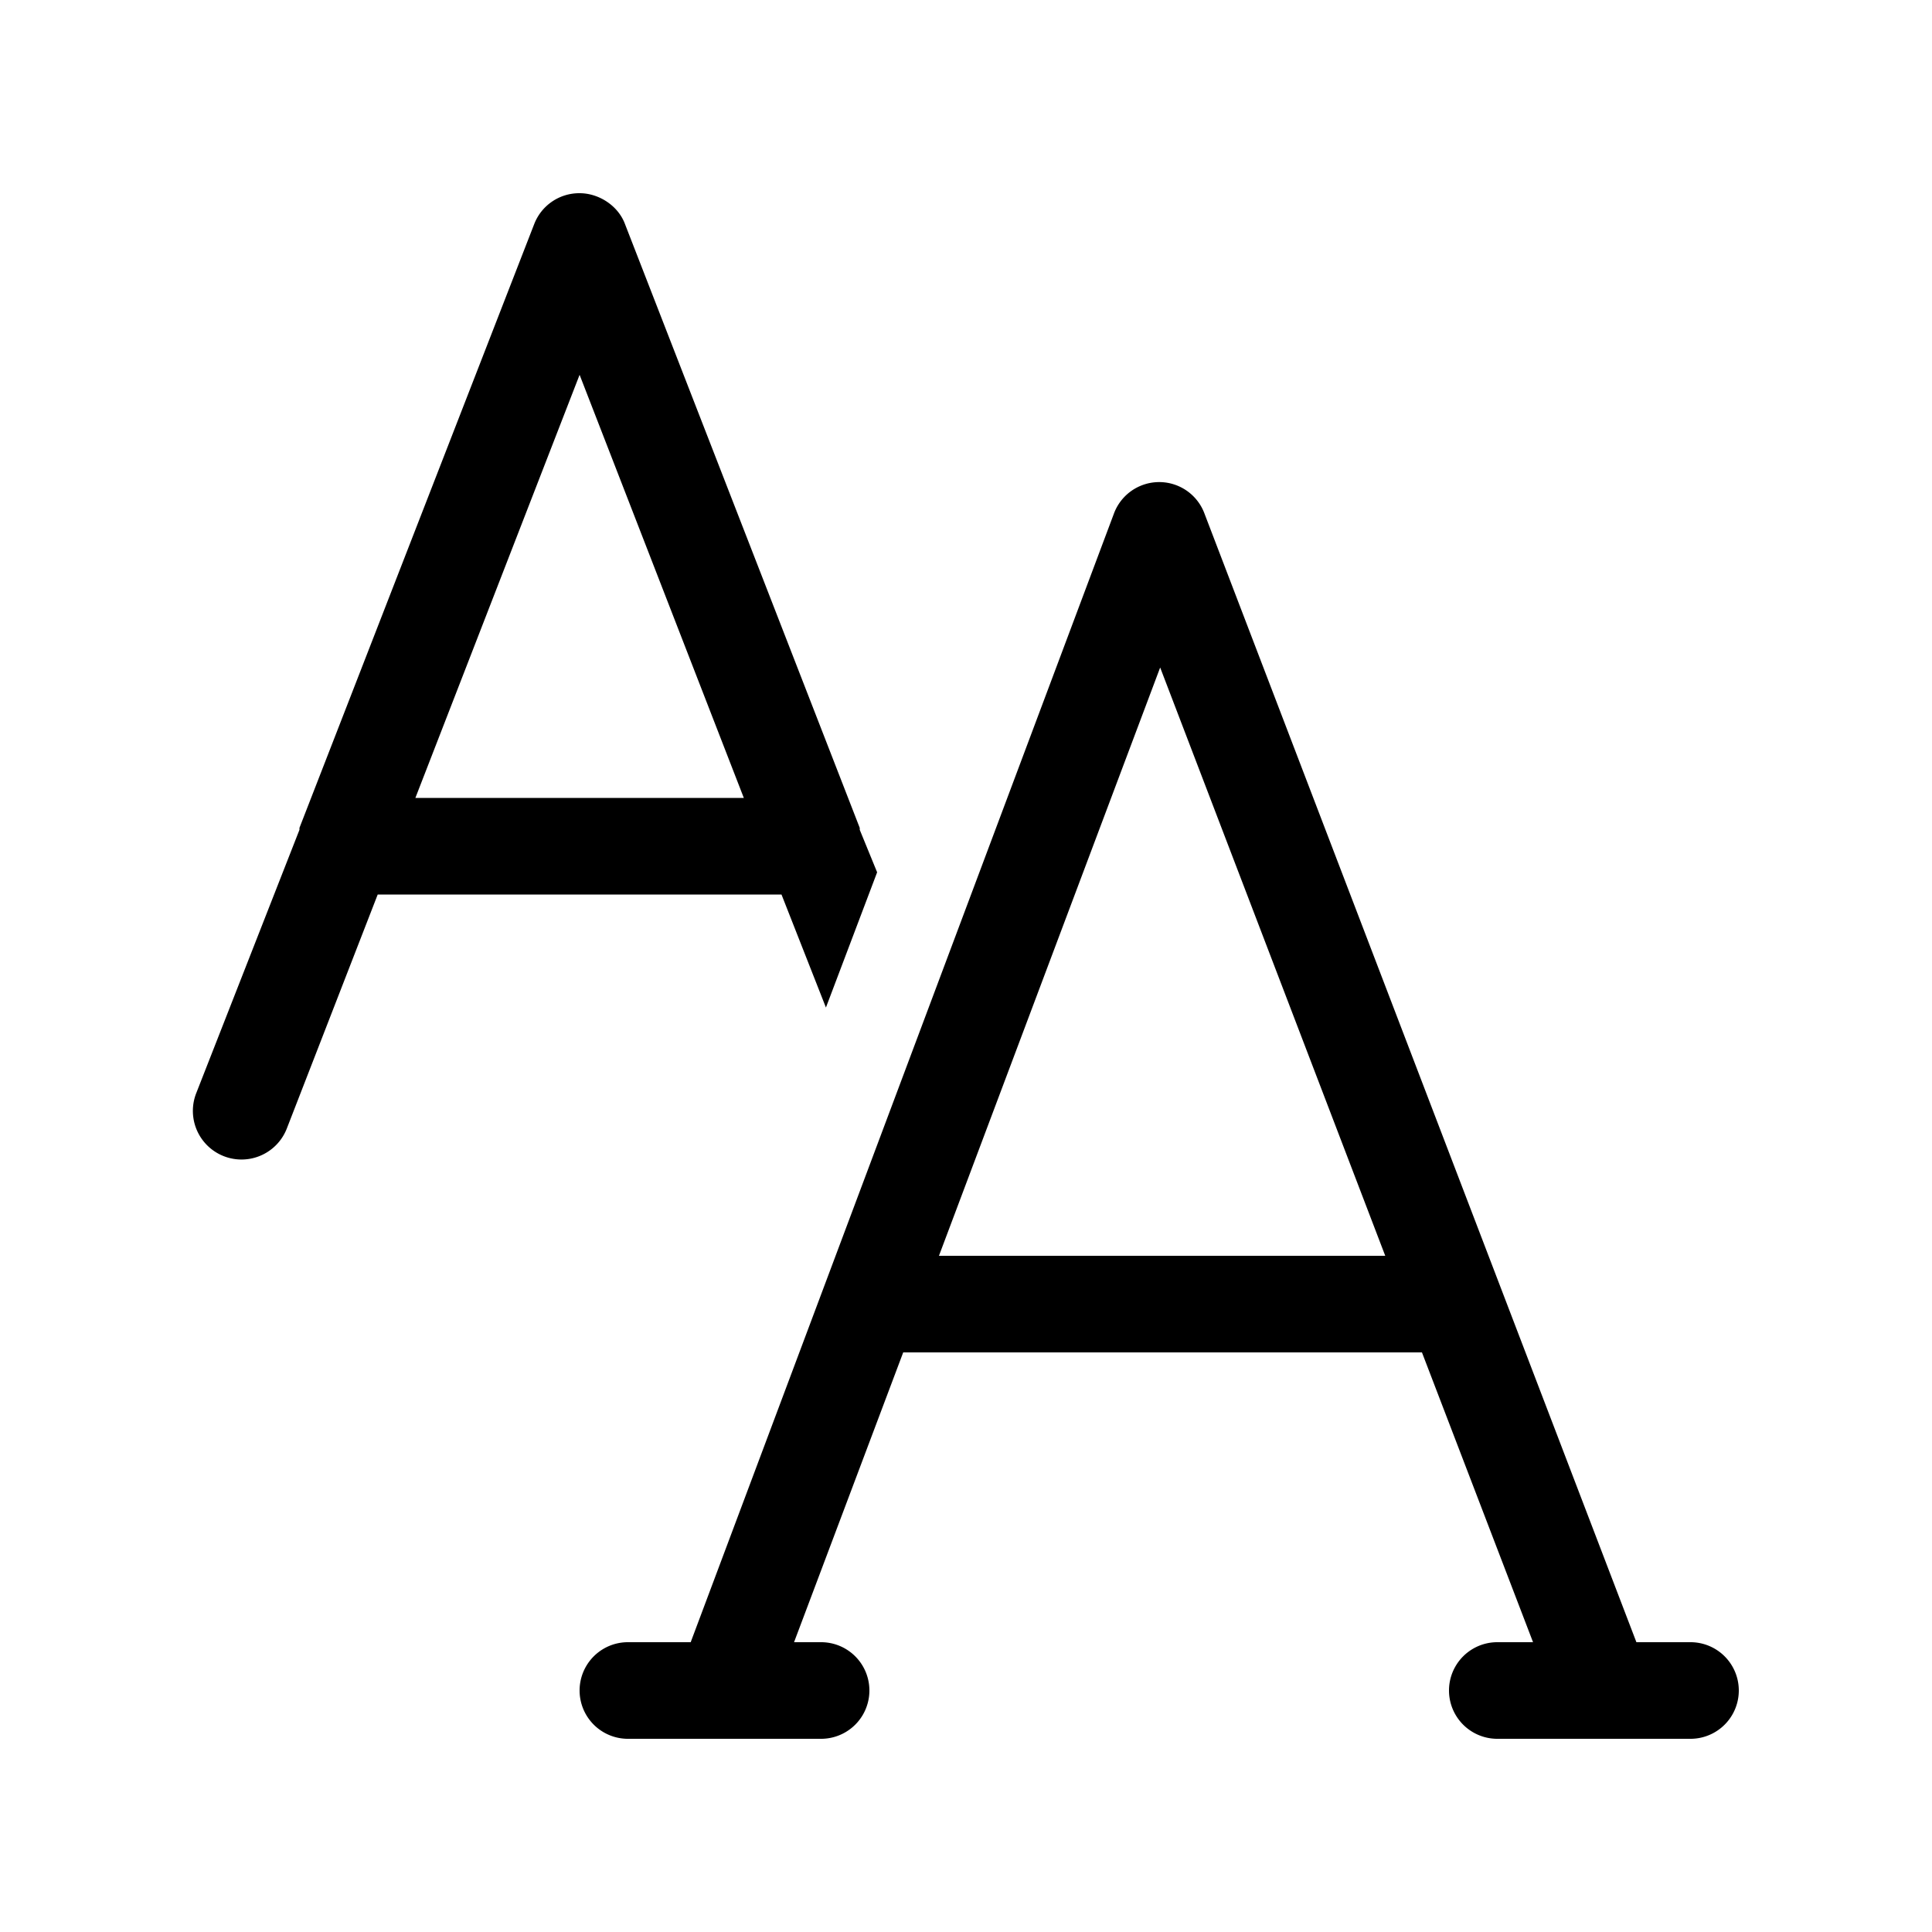 <svg width="20" height="20" viewBox="0 0 20 20" xmlns="http://www.w3.org/2000/svg"><path d="M6 2c.2 0 .4.13.47.32L8.9 8.57v.02l.18.44-.53 1.4-.46-1.17H3.91l-.94 2.42a.5.5 0 1 1-.94-.36L3.1 8.59v-.02l2.43-6.25A.5.5 0 0 1 6 2ZM4.3 8.26h3.4L6 3.88 4.3 8.26Zm8.17-2.94a.5.5 0 0 0-.94 0L7.15 17H6.5a.5.5 0 0 0 0 1h2a.5.5 0 0 0 0-1h-.28l1.13-3h5.37l1.15 3h-.37a.5.5 0 1 0 0 1h2a.5.5 0 1 0 0-1h-.56L12.47 5.32ZM14.34 13H9.72l2.29-6.09L14.34 13Z"/></svg>